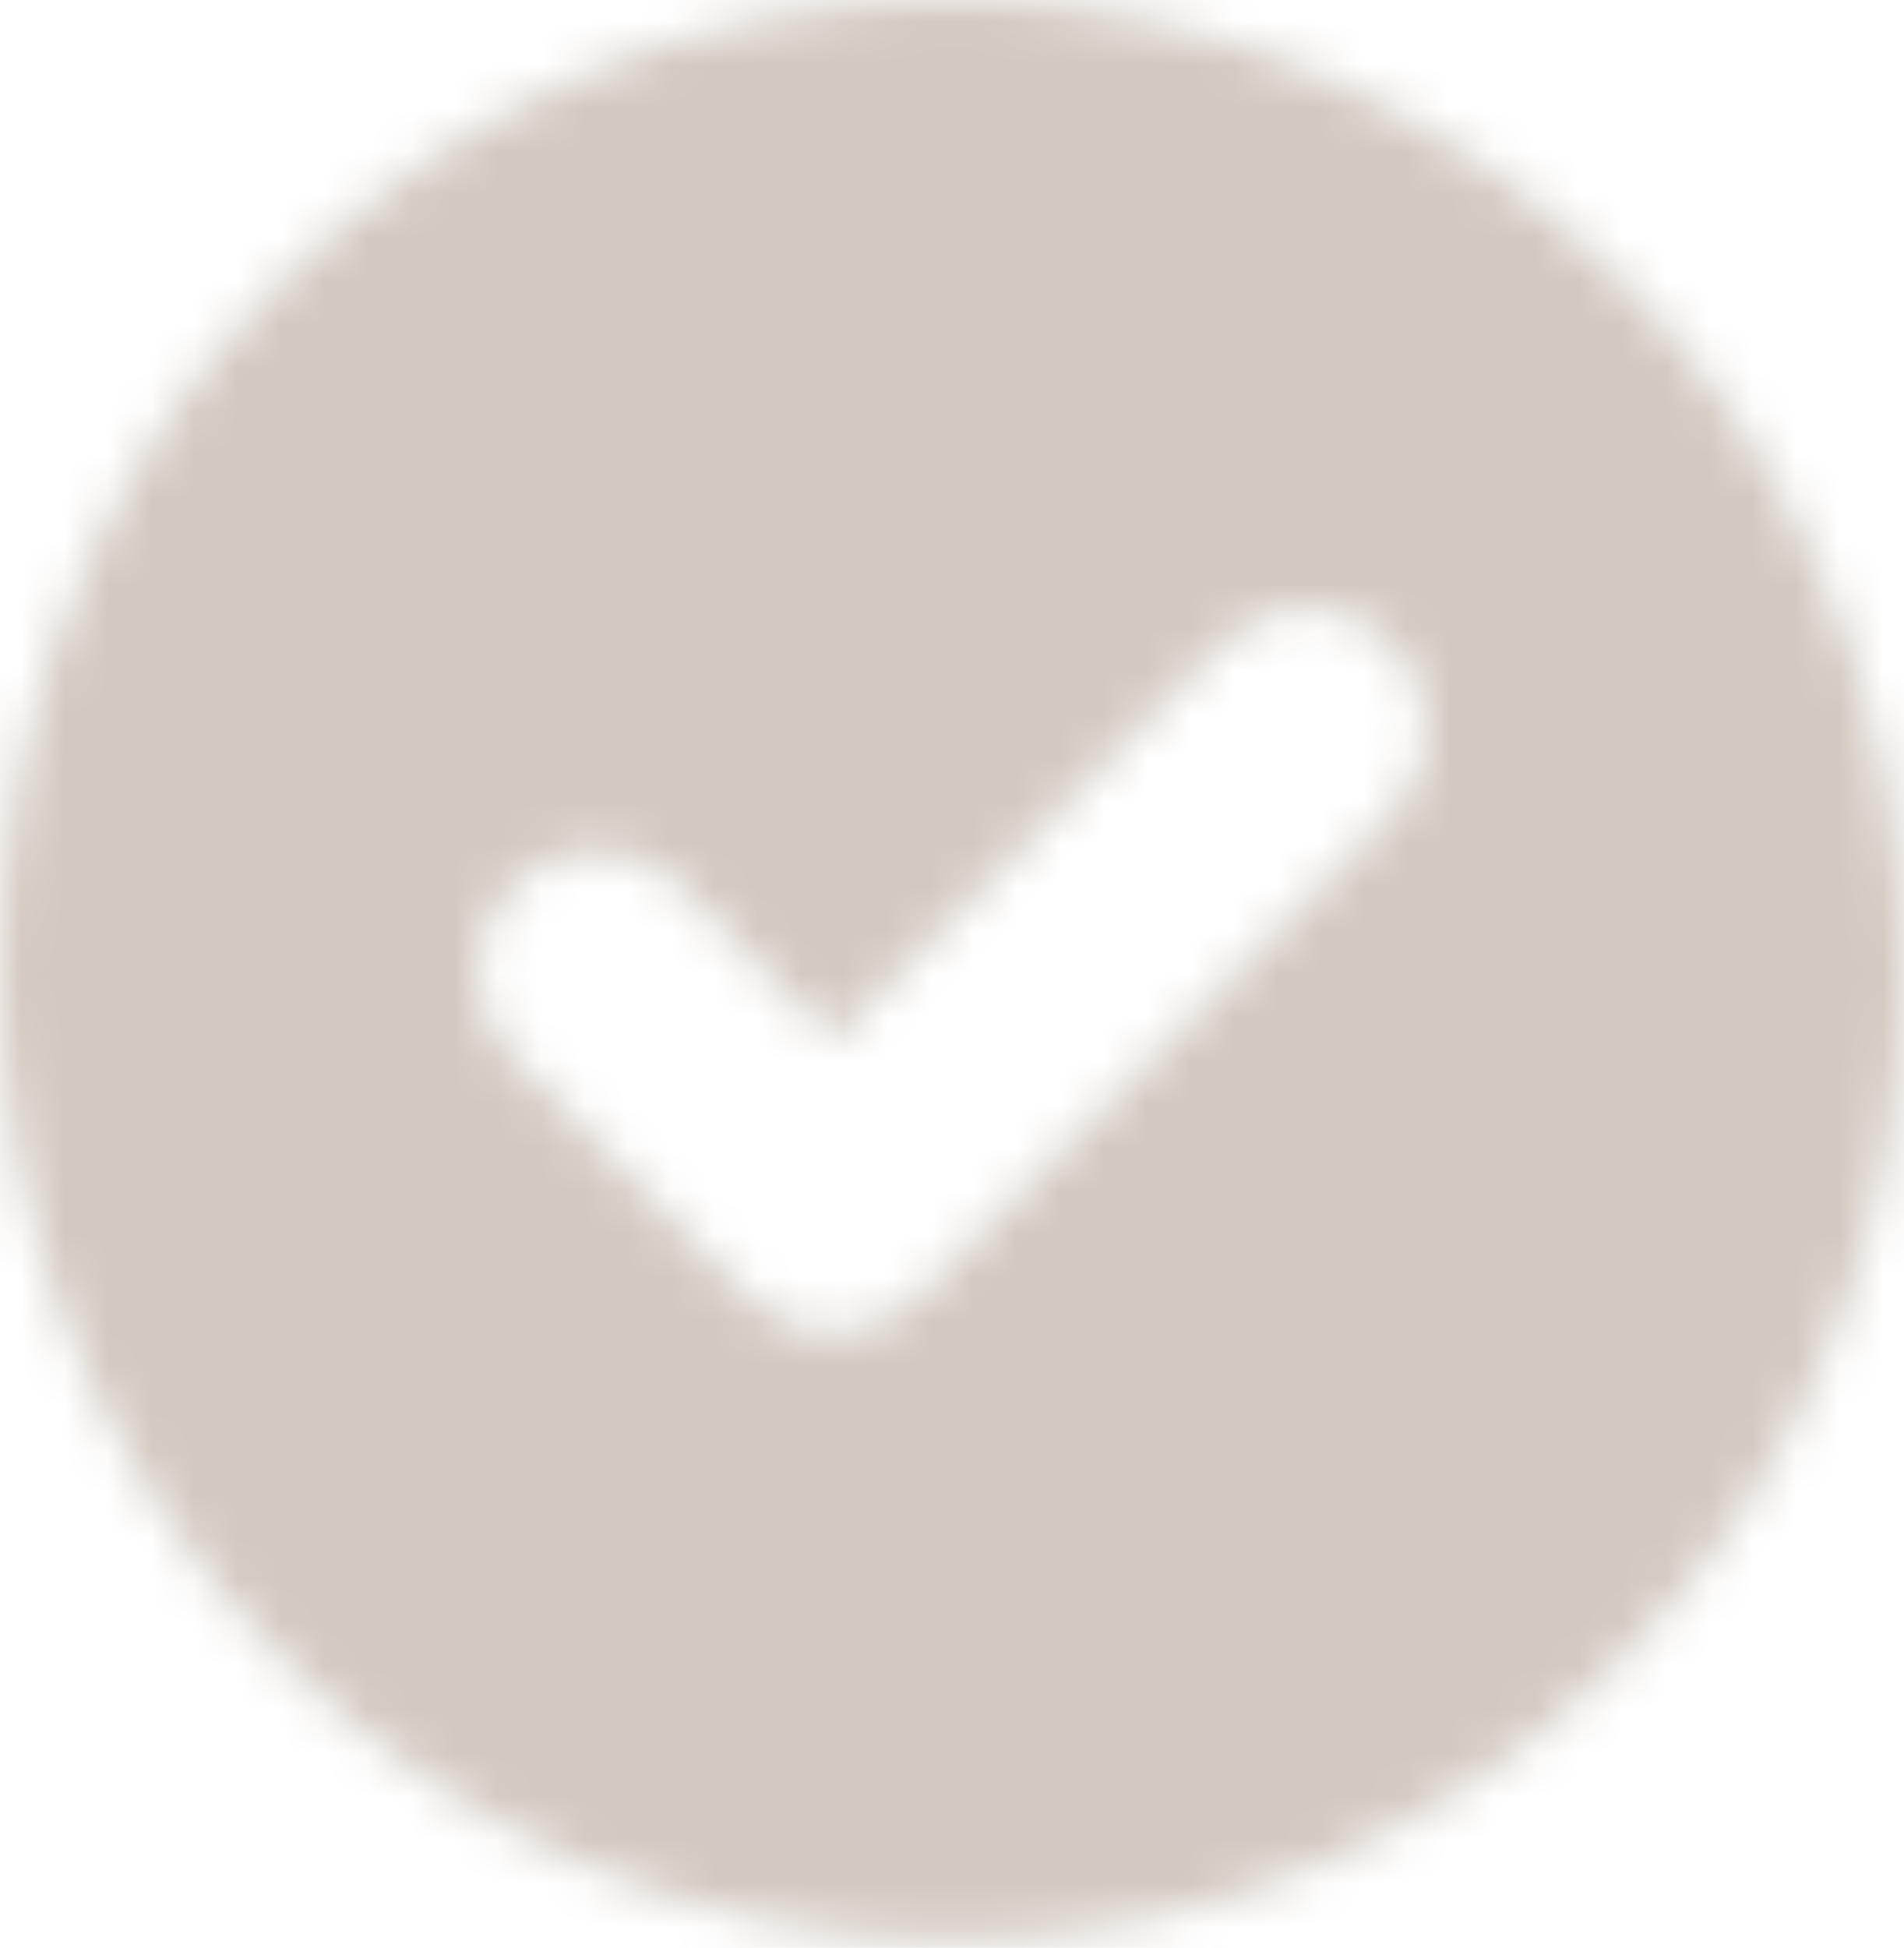 <svg width="44" height="45" viewBox="0 0 44 45" fill="none" xmlns="http://www.w3.org/2000/svg">
<mask id="mask0" mask-type="alpha" maskUnits="userSpaceOnUse" x="0" y="0" width="44" height="45">
<path fill-rule="evenodd" clip-rule="evenodd" d="M22 44.8C27.835 44.8 33.431 42.44 37.556 38.239C41.682 34.038 44 28.341 44 22.4C44 16.459 41.682 10.762 37.556 6.561C33.431 2.36 27.835 0 22 0C16.165 0 10.569 2.36 6.444 6.561C2.318 10.762 0 16.459 0 22.4C0 28.341 2.318 34.038 6.444 38.239C10.569 42.44 16.165 44.8 22 44.8V44.8ZM32.194 18.78C32.695 18.252 32.972 17.544 32.966 16.81C32.96 16.076 32.671 15.374 32.161 14.854C31.651 14.335 30.961 14.041 30.24 14.034C29.519 14.028 28.824 14.31 28.306 14.82L19.25 24.041L15.694 20.42C15.176 19.91 14.481 19.628 13.76 19.634C13.039 19.641 12.349 19.935 11.839 20.454C11.329 20.974 11.04 21.676 11.034 22.41C11.028 23.144 11.305 23.852 11.806 24.38L17.306 29.98C17.822 30.505 18.521 30.799 19.25 30.799C19.979 30.799 20.678 30.505 21.194 29.98L32.194 18.78V18.78Z" fill="#D3C9C0"/>
</mask>
<g mask="url(#mask0)">
<rect x="-263" y="-15" width="540" height="110" fill="#D3C9C0"/>
</g>
</svg>
